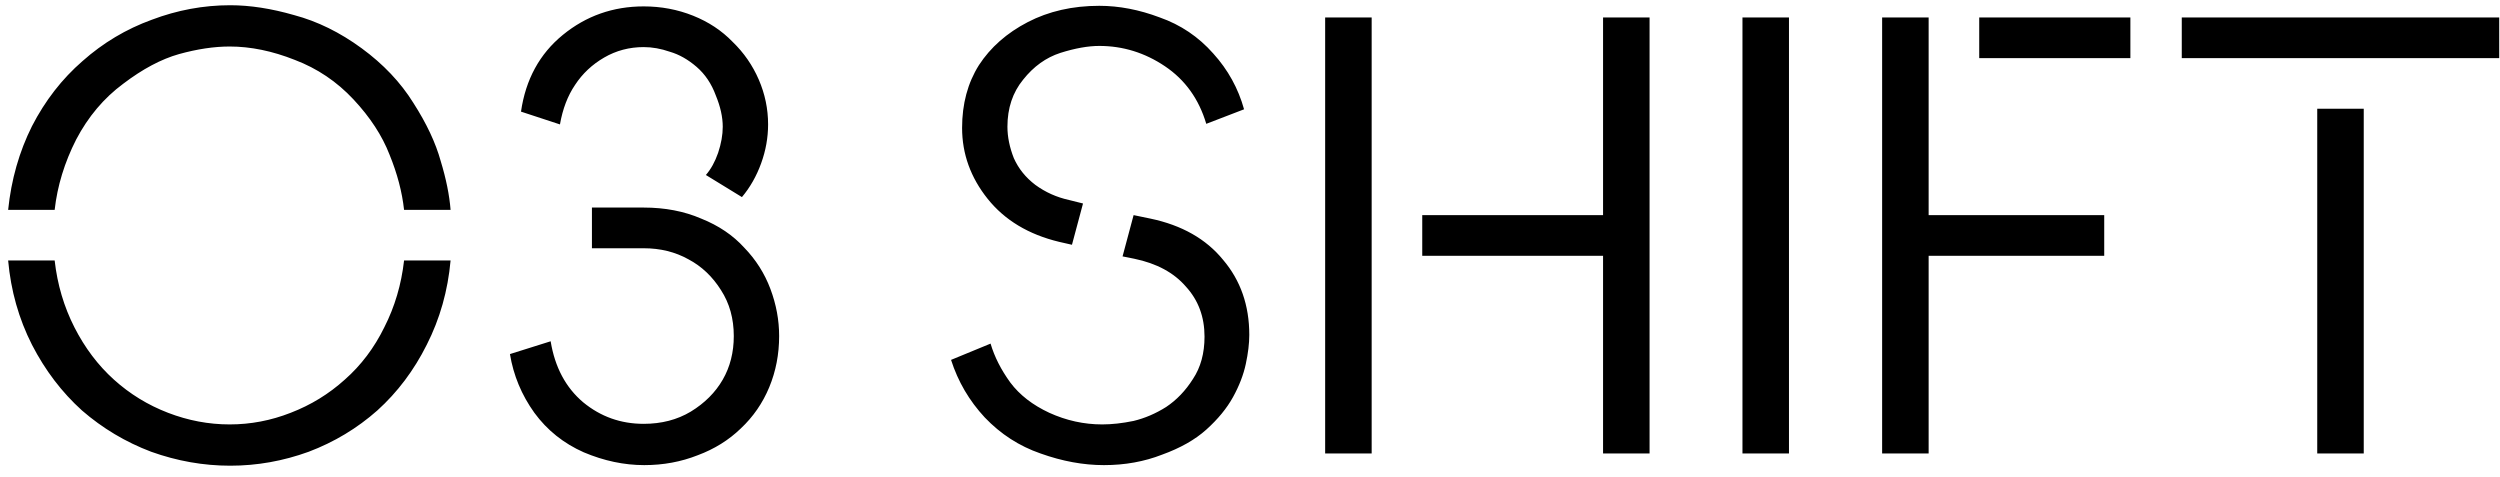 <svg width="215" height="41" viewBox="0 0 215 41" fill="none" xmlns="http://www.w3.org/2000/svg">
<path d="M38.75 18.05H34.75C34.583 16.517 34.167 14.933 33.5 13.3C32.867 11.667 31.833 10.083 30.4 8.55C28.967 7.017 27.283 5.883 25.35 5.15C23.417 4.383 21.55 4 19.75 4C18.417 4 16.967 4.217 15.4 4.65C13.867 5.083 12.267 5.933 10.6 7.2C8.933 8.433 7.583 10.033 6.55 12C5.55 13.967 4.933 15.983 4.7 18.05H0.7C0.967 15.45 1.65 13.05 2.75 10.85C3.883 8.65 5.333 6.783 7.1 5.25C8.867 3.683 10.85 2.5 13.05 1.7C15.25 0.867 17.5 0.45 19.8 0.45C21.5 0.45 23.333 0.733 25.3 1.3C27.3 1.833 29.233 2.783 31.1 4.15C32.967 5.517 34.45 7.083 35.55 8.85C36.683 10.617 37.467 12.283 37.9 13.85C38.367 15.383 38.65 16.783 38.75 18.05ZM34.75 22.4H38.75C38.517 25 37.833 27.417 36.7 29.65C35.6 31.85 34.183 33.733 32.45 35.3C30.717 36.833 28.75 38.017 26.55 38.85C24.35 39.65 22.1 40.05 19.8 40.05C17.5 40.05 15.233 39.65 13 38.85C10.8 38.017 8.817 36.833 7.05 35.3C5.317 33.733 3.883 31.85 2.75 29.65C1.617 27.417 0.933 25 0.7 22.4H4.7C4.933 24.467 5.5 26.383 6.4 28.15C7.3 29.917 8.433 31.417 9.8 32.65C11.167 33.883 12.717 34.833 14.45 35.5C16.183 36.167 17.95 36.5 19.75 36.5C21.55 36.5 23.3 36.167 25 35.5C26.733 34.833 28.283 33.883 29.65 32.65C31.05 31.417 32.183 29.917 33.05 28.15C33.95 26.383 34.517 24.467 34.75 22.4ZM66.056 10.7C66.056 11.833 65.856 12.95 65.456 14.05C65.056 15.15 64.506 16.117 63.806 16.95L60.706 15.05C61.139 14.55 61.489 13.917 61.756 13.15C62.023 12.35 62.156 11.6 62.156 10.9C62.156 10.067 61.956 9.167 61.556 8.2C61.189 7.2 60.639 6.383 59.906 5.75C59.172 5.117 58.406 4.683 57.606 4.45C56.839 4.183 56.089 4.05 55.356 4.05C54.123 4.05 52.989 4.35 51.956 4.95C50.922 5.55 50.089 6.333 49.456 7.3C48.822 8.233 48.389 9.367 48.156 10.7L44.806 9.6C45.206 6.833 46.406 4.633 48.406 3C50.406 1.367 52.722 0.55 55.356 0.55C56.856 0.55 58.273 0.817 59.606 1.35C60.939 1.883 62.072 2.633 63.006 3.6C63.972 4.533 64.722 5.617 65.256 6.85C65.789 8.083 66.056 9.367 66.056 10.7ZM67.006 28.9C67.006 30.467 66.722 31.933 66.156 33.3C65.589 34.667 64.772 35.85 63.706 36.85C62.672 37.85 61.439 38.617 60.006 39.15C58.572 39.717 57.039 40 55.406 40C53.672 40 51.939 39.633 50.206 38.9C48.472 38.133 47.056 37 45.956 35.5C44.856 33.967 44.156 32.283 43.856 30.45L47.356 29.35C47.722 31.583 48.656 33.333 50.156 34.6C51.656 35.833 53.389 36.45 55.356 36.45C56.889 36.45 58.239 36.1 59.406 35.4C60.606 34.667 61.523 33.75 62.156 32.65C62.789 31.55 63.106 30.3 63.106 28.9C63.106 27.4 62.739 26.083 62.006 24.95C61.273 23.783 60.339 22.9 59.206 22.3C58.072 21.667 56.789 21.35 55.356 21.35H50.906V17.85H55.356C57.189 17.85 58.839 18.167 60.306 18.8C61.806 19.4 63.039 20.233 64.006 21.3C65.006 22.333 65.756 23.517 66.256 24.85C66.756 26.183 67.006 27.533 67.006 28.9ZM106.989 9.4L103.739 10.65C103.106 8.517 101.923 6.867 100.189 5.7C98.456 4.533 96.573 3.95 94.54 3.95C93.573 3.95 92.456 4.15 91.189 4.55C89.956 4.95 88.889 5.717 87.99 6.85C87.09 7.95 86.639 9.3 86.639 10.9C86.639 11.767 86.823 12.667 87.189 13.6C87.59 14.5 88.206 15.267 89.04 15.9C89.906 16.533 90.873 16.967 91.939 17.2L93.139 17.5L92.189 21.05L91.09 20.8C88.456 20.167 86.406 18.933 84.939 17.1C83.473 15.267 82.74 13.233 82.74 11C82.74 8.933 83.223 7.133 84.189 5.6C85.189 4.067 86.59 2.833 88.389 1.9C90.189 0.967 92.24 0.5 94.54 0.5C96.24 0.5 97.973 0.833 99.74 1.5C101.539 2.133 103.073 3.167 104.339 4.6C105.606 6 106.489 7.6 106.989 9.4ZM107.439 28.8C107.439 29.533 107.339 30.367 107.139 31.3C106.939 32.233 106.573 33.183 106.039 34.15C105.506 35.117 104.739 36.05 103.739 36.95C102.773 37.817 101.506 38.533 99.939 39.1C98.406 39.7 96.74 40 94.939 40C93.173 40 91.356 39.667 89.49 39C87.656 38.367 86.056 37.333 84.689 35.9C83.356 34.467 82.389 32.817 81.79 30.95L85.189 29.55C85.523 30.683 86.09 31.8 86.889 32.9C87.689 33.967 88.806 34.833 90.24 35.5C91.706 36.167 93.223 36.5 94.79 36.5C95.623 36.5 96.523 36.4 97.49 36.2C98.456 35.967 99.389 35.567 100.289 35C101.189 34.4 101.956 33.6 102.589 32.6C103.256 31.6 103.589 30.383 103.589 28.95C103.589 27.25 103.056 25.817 101.989 24.65C100.956 23.45 99.473 22.65 97.54 22.25L96.54 22.05L97.49 18.5L98.939 18.8C101.639 19.367 103.723 20.55 105.189 22.35C106.689 24.117 107.439 26.267 107.439 28.8ZM141.863 1.5V39H137.863V22H122.313V18.5H137.863V1.5H141.863ZM117.963 1.5V39H113.963V1.5H117.963ZM153.852 1.5V39H149.852V1.5H153.852ZM183.213 1.5V5H170.213V1.5H183.213ZM180.963 18.5V22H165.863V39H161.863V1.5H165.863V18.5H180.963ZM214.932 1.5V5H187.632V1.5H214.932ZM203.282 9.35V39H199.282V9.35H203.282Z" fill="black"/>
</svg>

